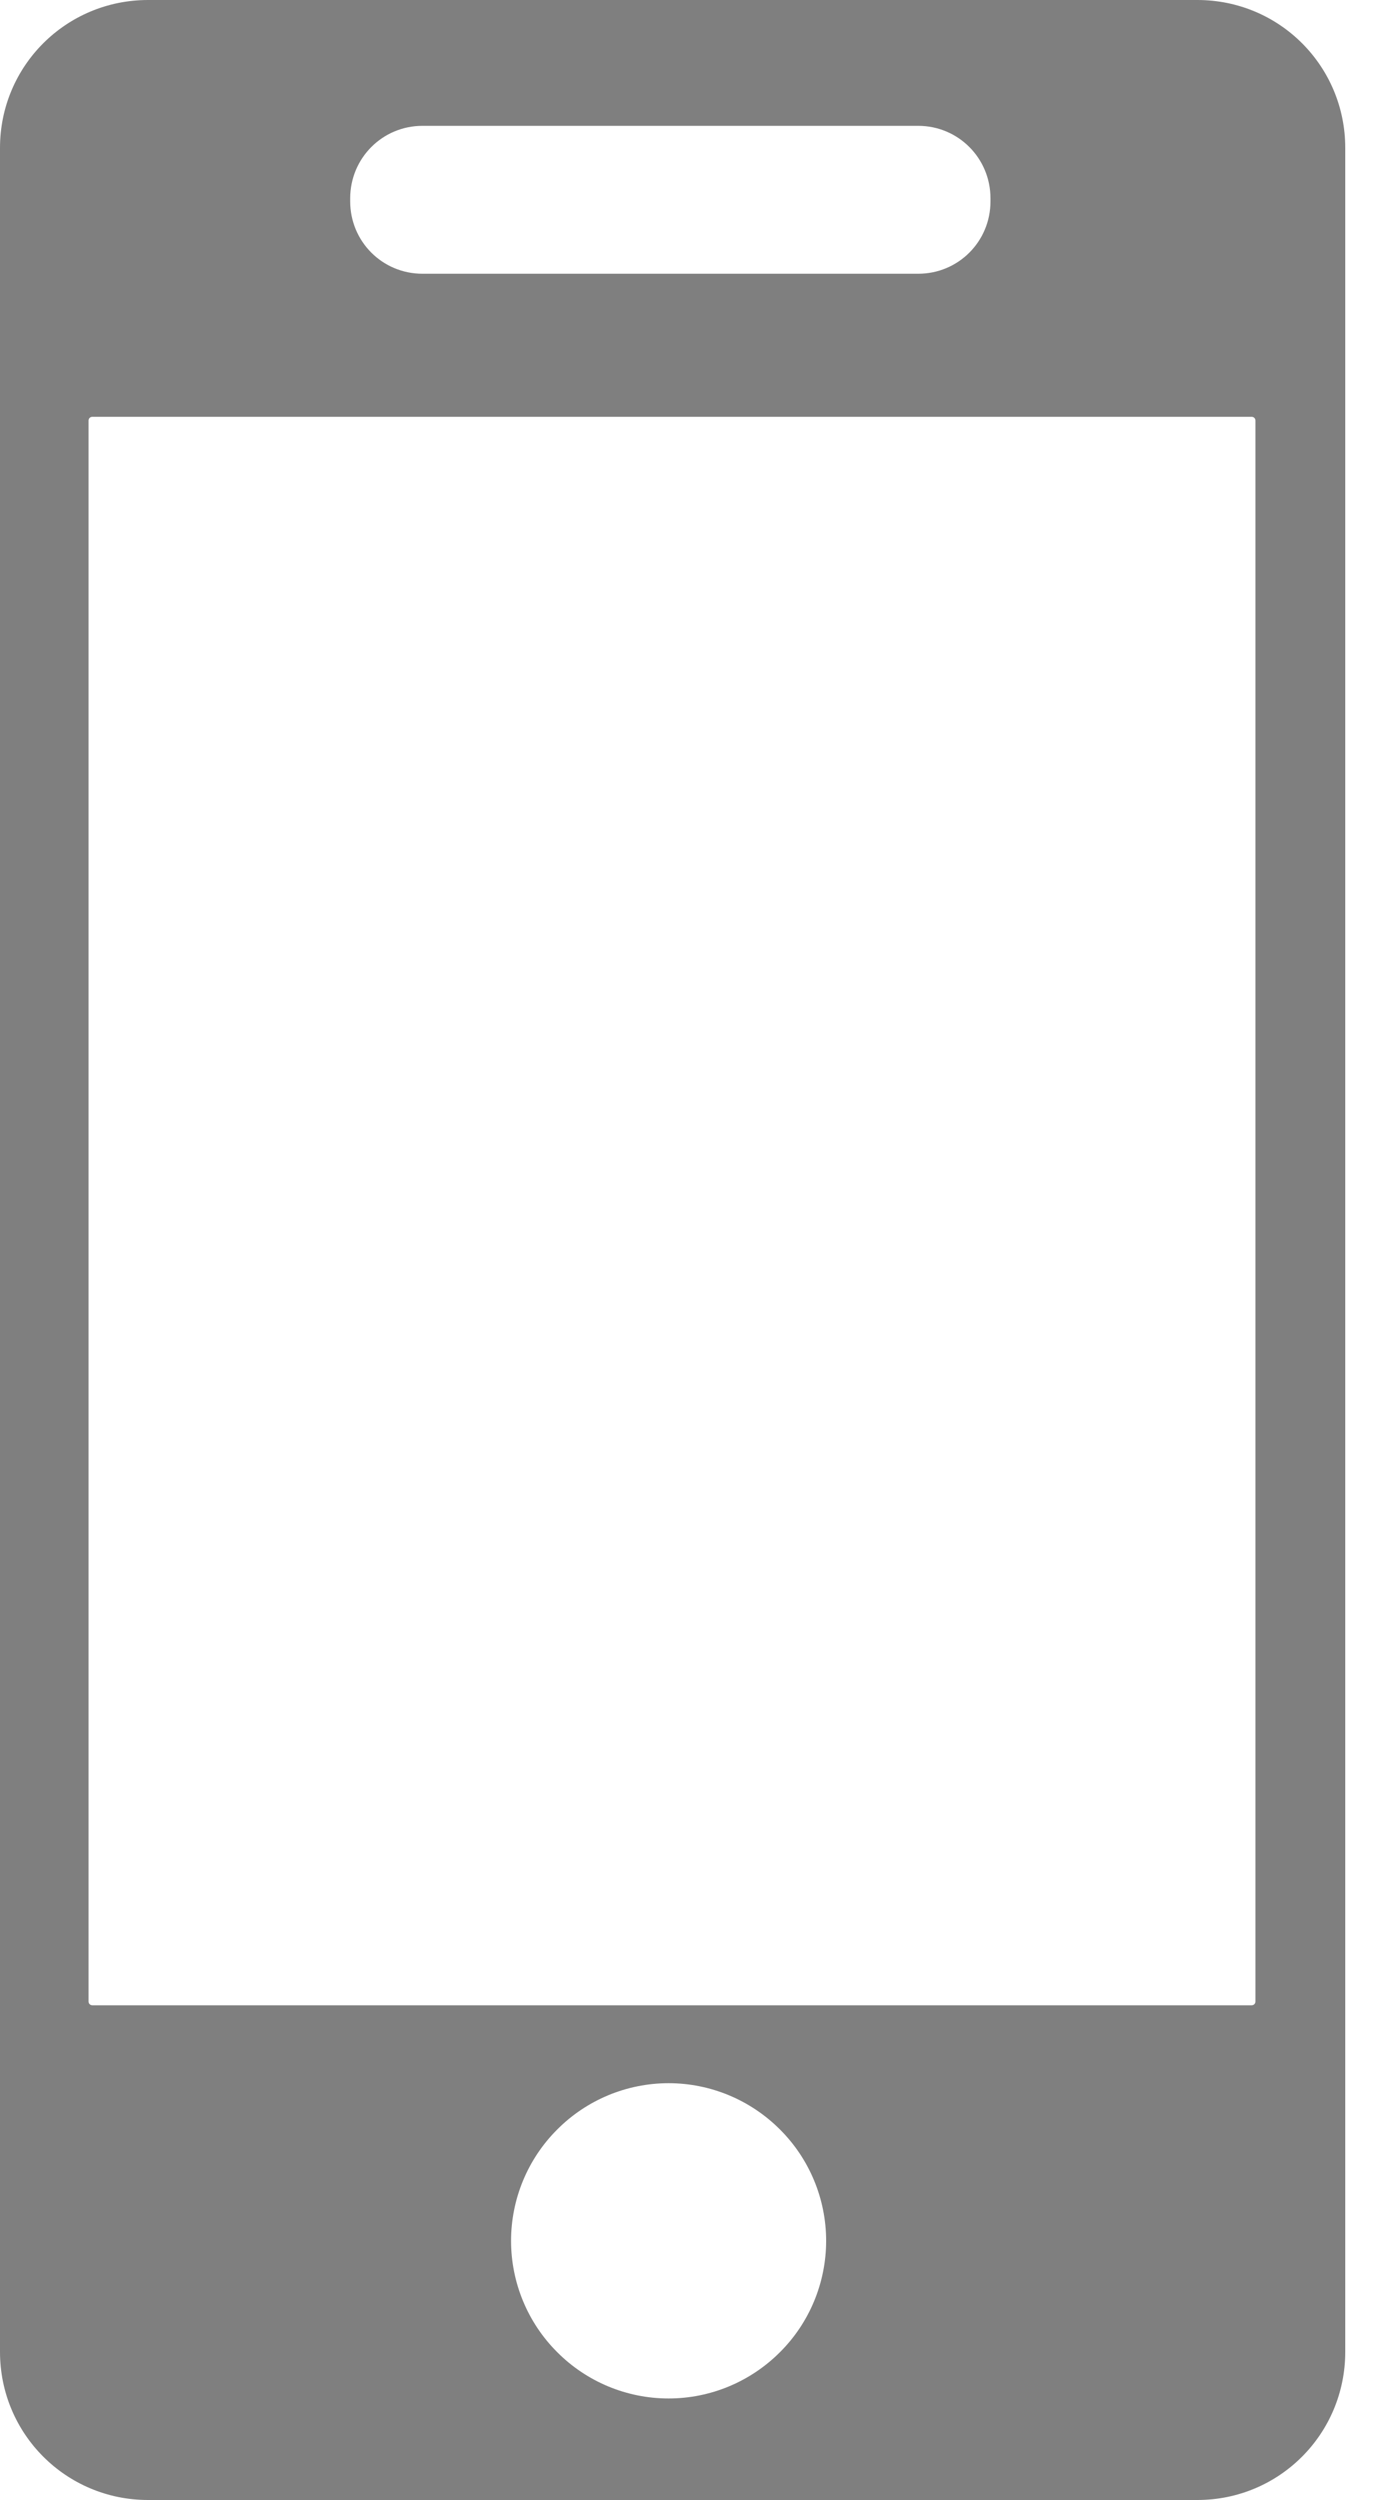 <svg width="10" height="18" viewBox="0 0 10 18" fill="none" xmlns="http://www.w3.org/2000/svg">
<path d="M1.067 0C0.476 0 0 0.475 0 1.065V16.933C0 17.524 0.476 18 1.067 18H8.626C9.217 18 9.692 17.524 9.692 16.933V1.065C9.692 0.475 9.217 0 8.626 0H1.067ZM3.044 0.906H6.615C6.904 0.906 7.136 1.139 7.136 1.428V1.45C7.136 1.739 6.904 1.971 6.615 1.971H3.044C2.755 1.971 2.523 1.739 2.523 1.45V1.428C2.523 1.139 2.755 0.906 3.044 0.906ZM0.665 3.001H9.018C9.033 3.001 9.045 3.013 9.045 3.028V14.411C9.045 14.426 9.033 14.438 9.018 14.438H0.665C0.65 14.438 0.638 14.426 0.638 14.411V3.028C0.638 3.013 0.65 3.001 0.665 3.001ZM4.817 14.999C5.118 14.999 5.406 15.119 5.619 15.332C5.832 15.544 5.952 15.833 5.952 16.134C5.952 16.435 5.832 16.724 5.619 16.936C5.406 17.149 5.118 17.269 4.817 17.269C4.516 17.269 4.227 17.149 4.015 16.936C3.802 16.724 3.682 16.435 3.682 16.134C3.682 15.833 3.802 15.544 4.015 15.332C4.227 15.119 4.516 14.999 4.817 14.999Z" fill="black" fill-opacity="0.5"/>
</svg>
